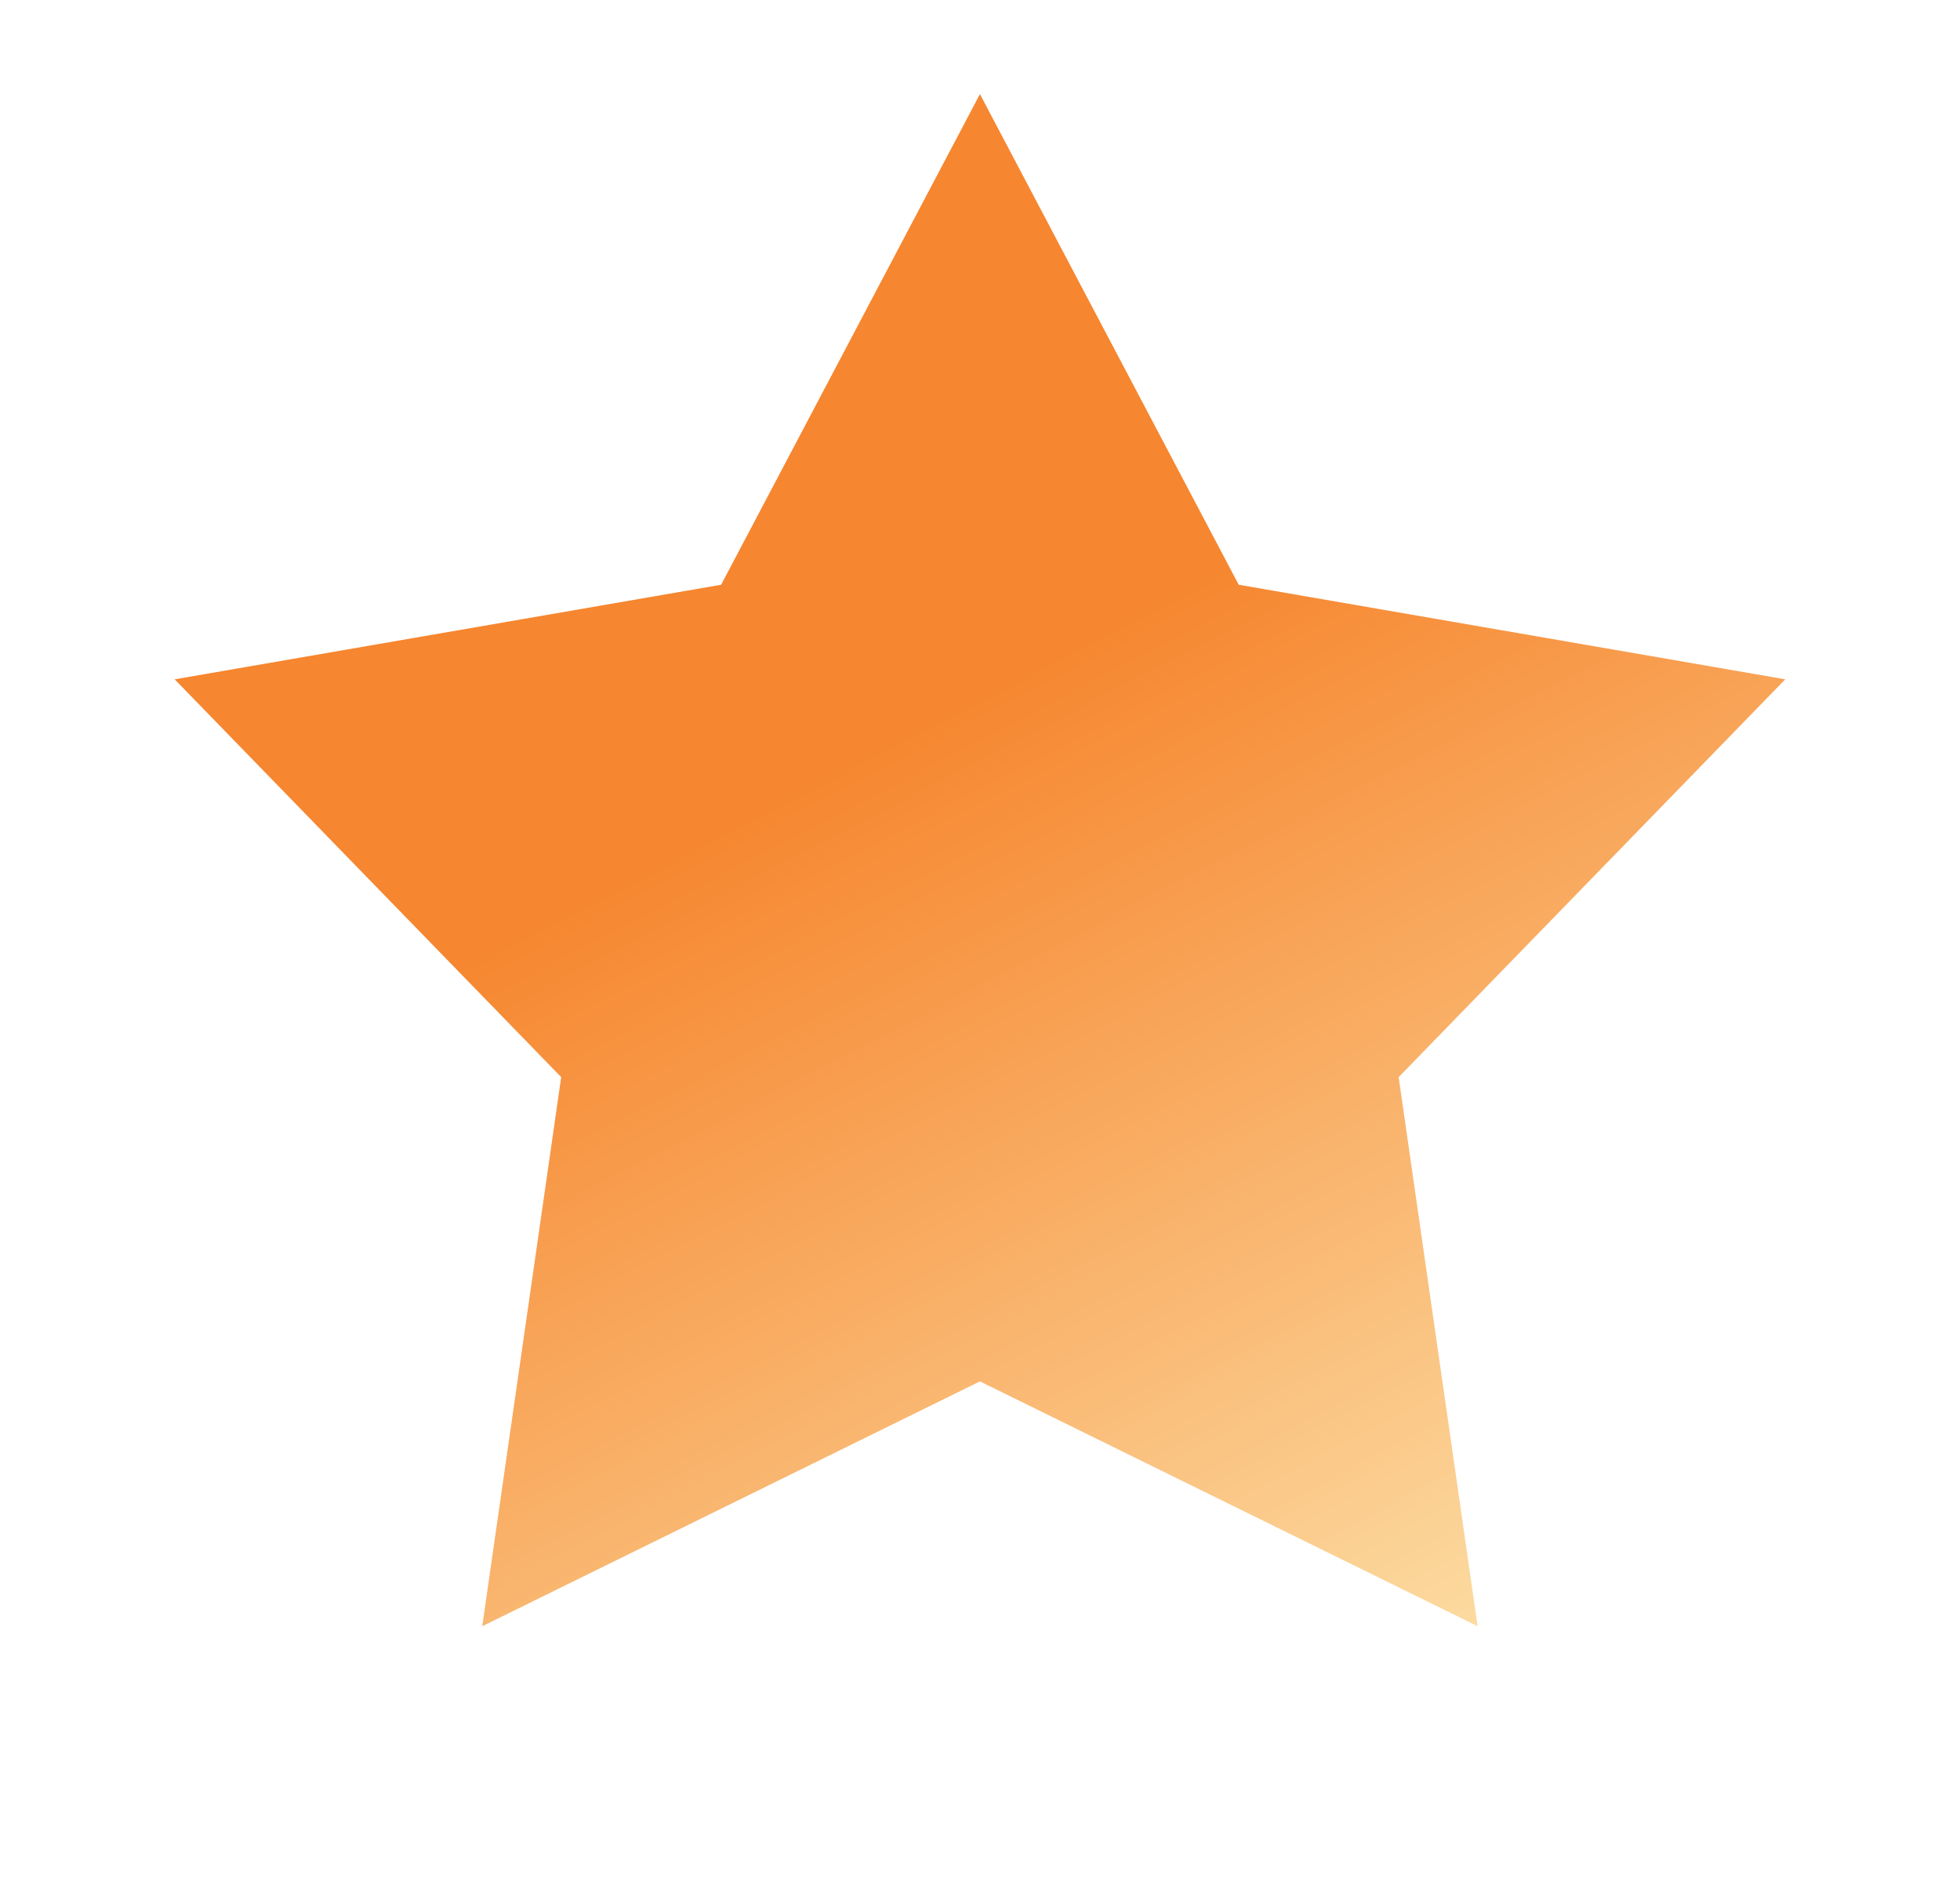 <svg width="25" height="24" viewBox="0 0 25 24" fill="none" xmlns="http://www.w3.org/2000/svg">
<path d="M12.499 1.2L15.8 7.457L22.771 8.663L17.84 13.736L18.847 20.738L12.499 17.616L6.151 20.738L7.158 13.736L2.228 8.663L9.198 7.457L12.499 1.2Z" fill="url(#paint0_linear_839_91851)"/>
<defs>
<linearGradient id="paint0_linear_839_91851" x1="19.008" y1="21.165" x2="12.499" y2="8.696" gradientUnits="userSpaceOnUse">
<stop stop-color="#FCDDA4"/>
<stop offset="1" stop-color="#F6862F"/>
</linearGradient>
</defs>
</svg>
